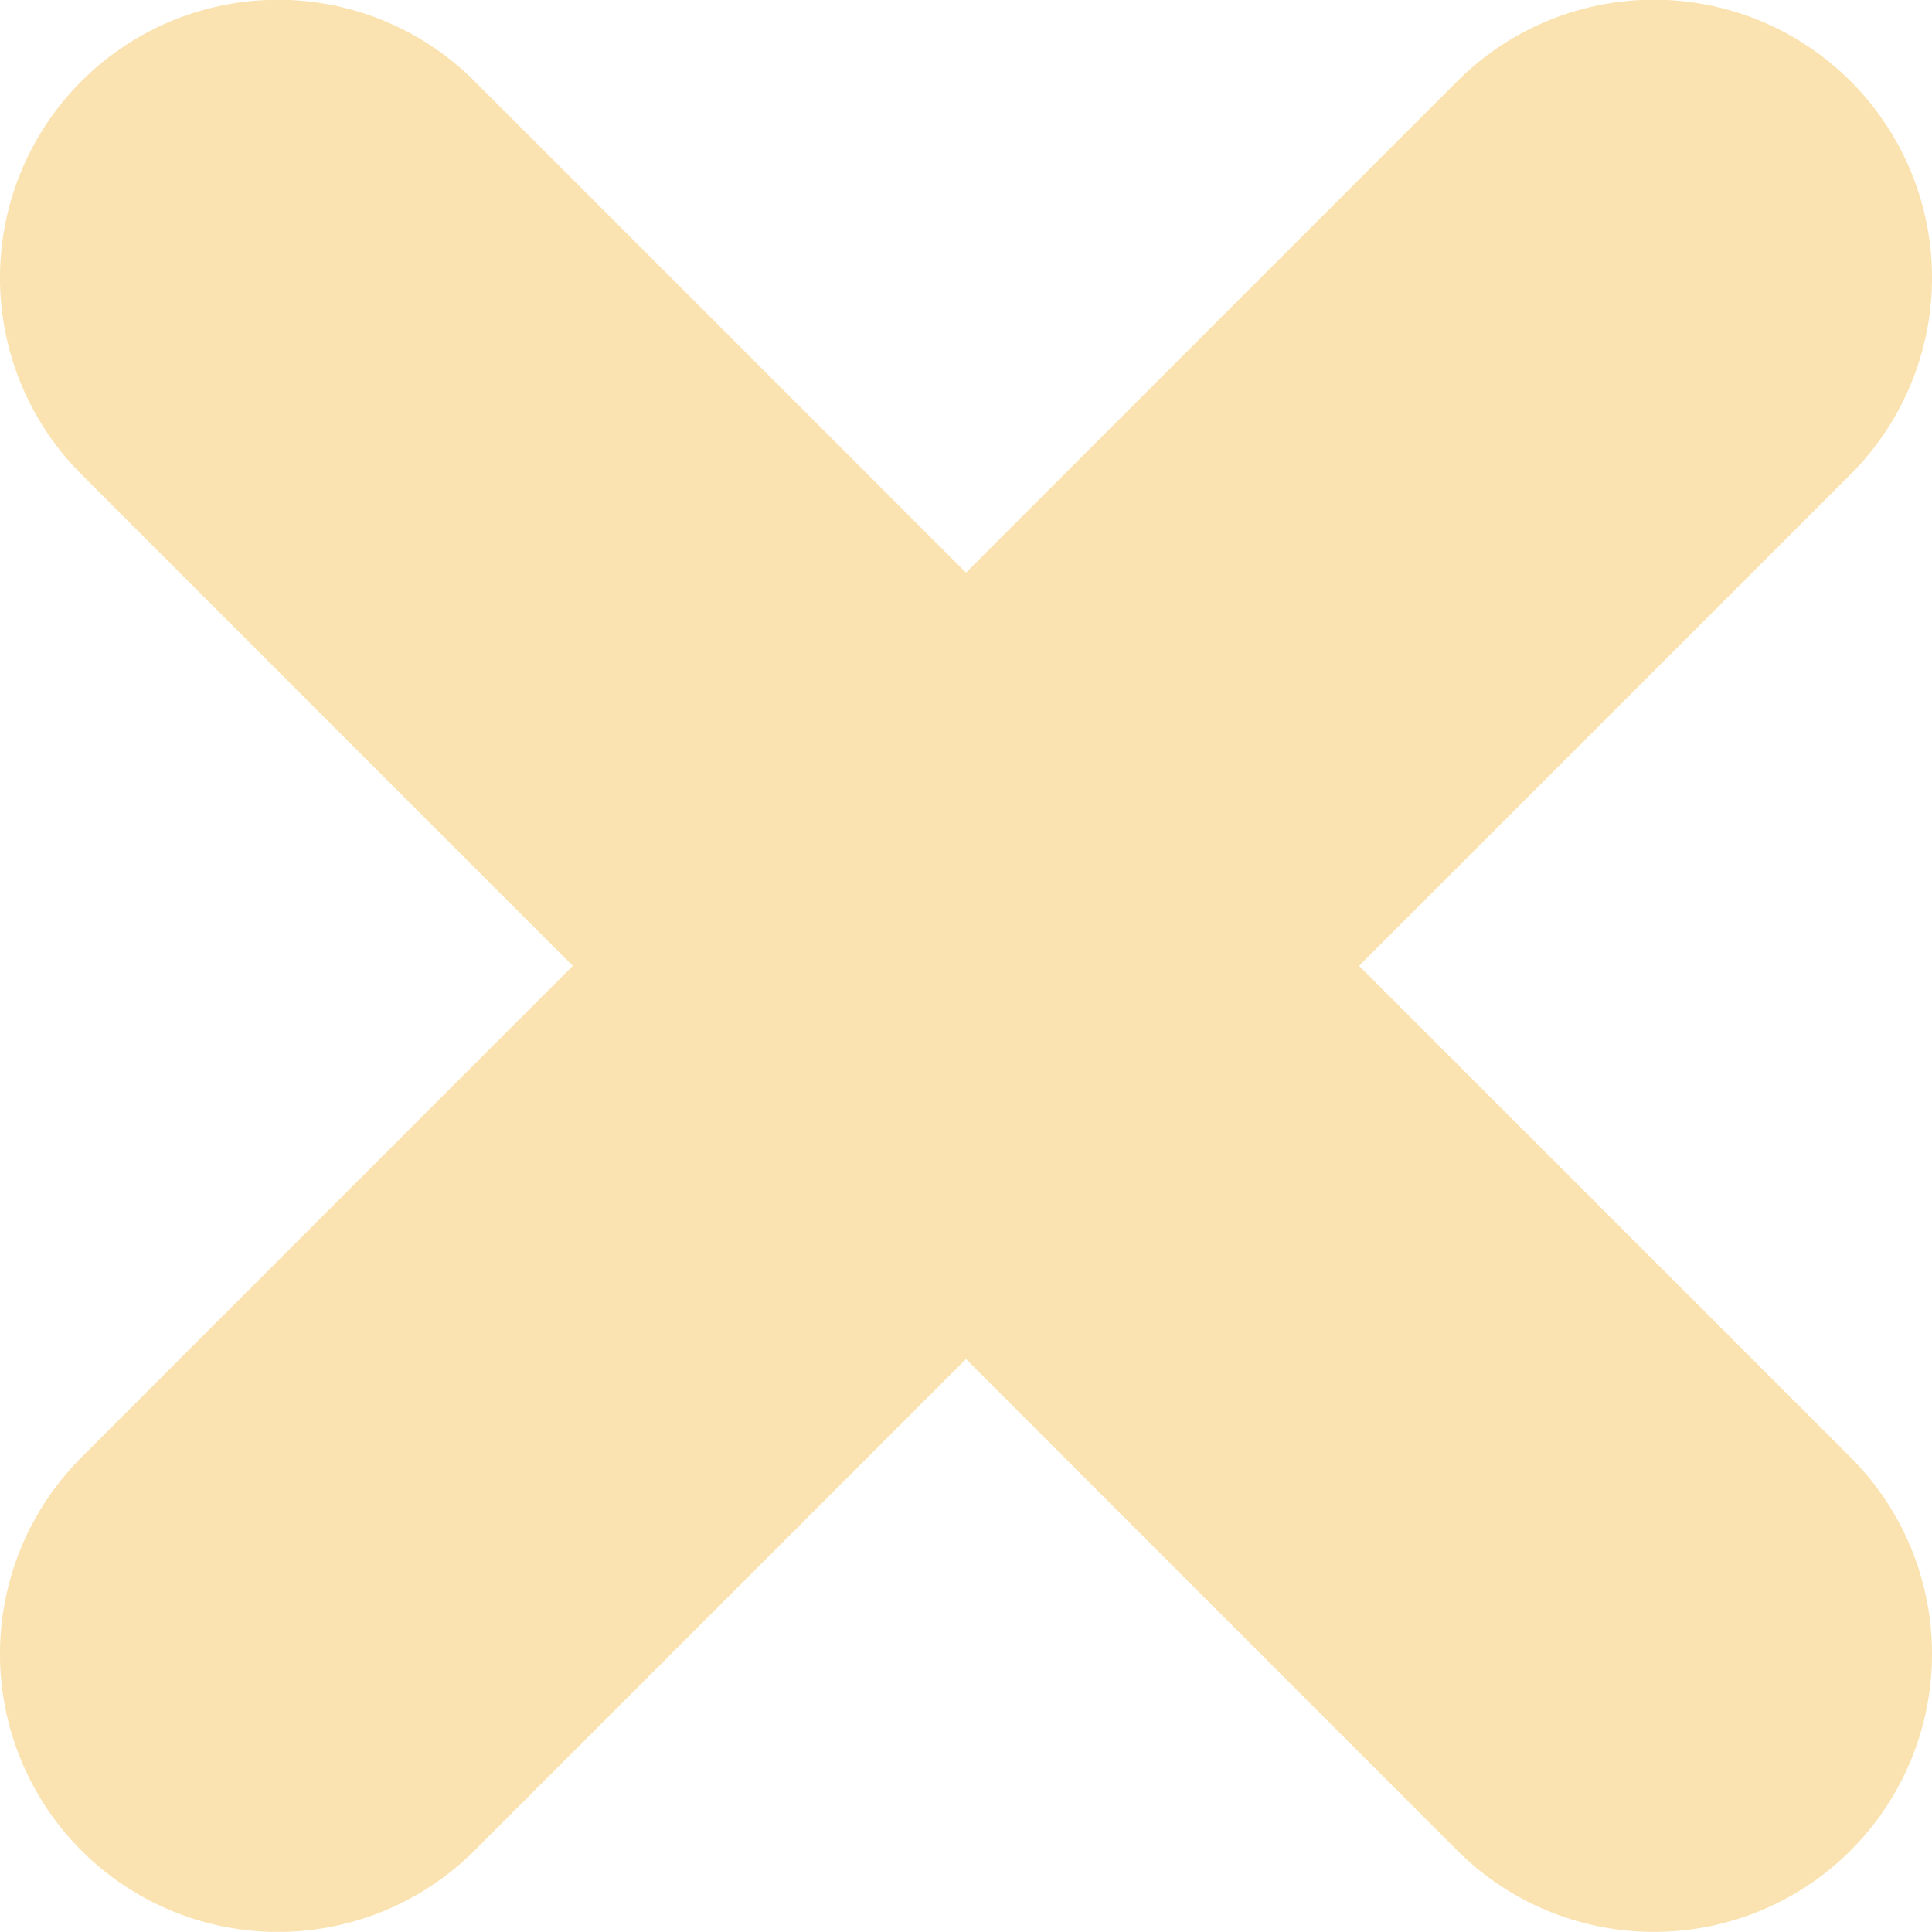 <svg xmlns="http://www.w3.org/2000/svg" width="13.9" height="13.899" viewBox="0 0 13.9 13.899">
  <path id="Union_21" data-name="Union 21" d="M1220.314-579.857l-3.535-3.536-3.536,3.536a2,2,0,0,1-2.828,0,2,2,0,0,1,0-2.829l3.535-3.536-3.535-3.536a2,2,0,0,1,0-2.829,2,2,0,0,1,2.828,0l3.536,3.536,3.535-3.536a2,2,0,0,1,2.829,0,2,2,0,0,1,0,2.829l-3.536,3.536,3.536,3.536a2,2,0,0,1,0,2.829,2,2,0,0,1-1.414.585A2,2,0,0,1,1220.314-579.857Z" transform="translate(-1209.829 593.171)" fill="#fae3b0"/>
</svg>
